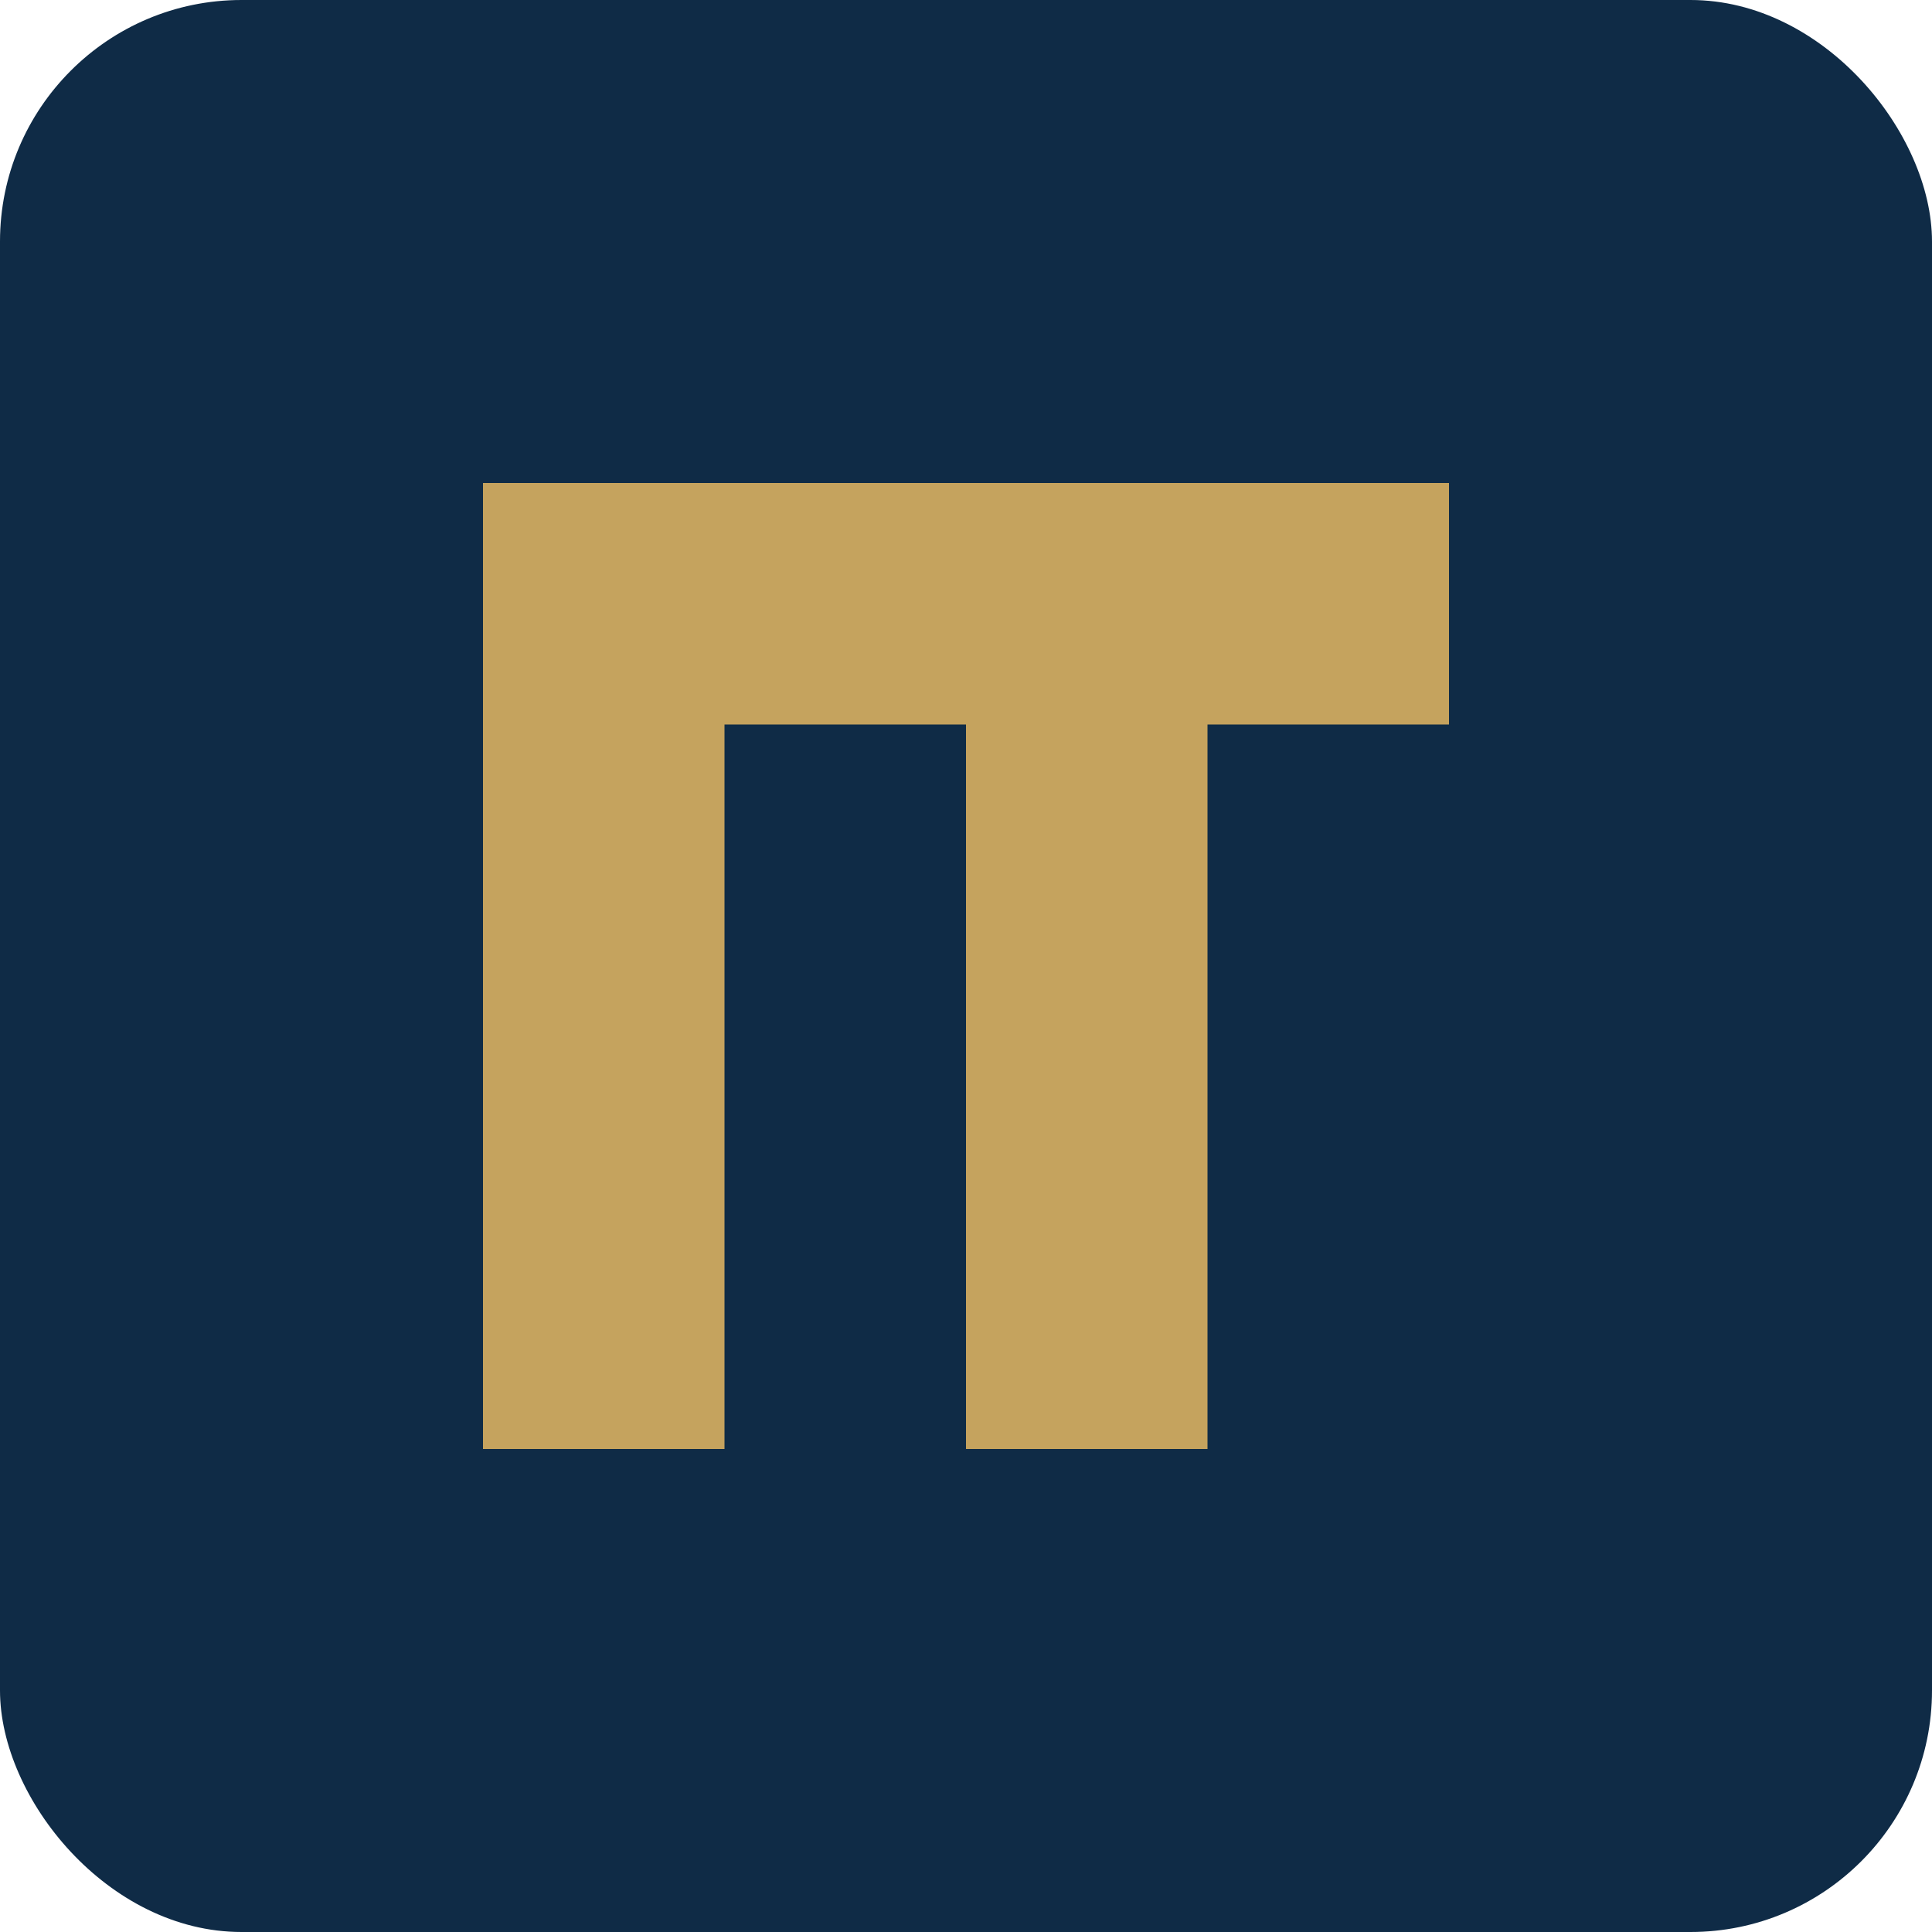 
<svg xmlns="http://www.w3.org/2000/svg" width="32" height="32" viewBox="0 0 32 32" fill="none">
  <rect width="32" height="32" rx="4" fill="#0F2B46"/>
  <path d="M8 8H24V12H20V24H16V12H12V24H8V8Z" fill="#C5A35E"/>
</svg>
